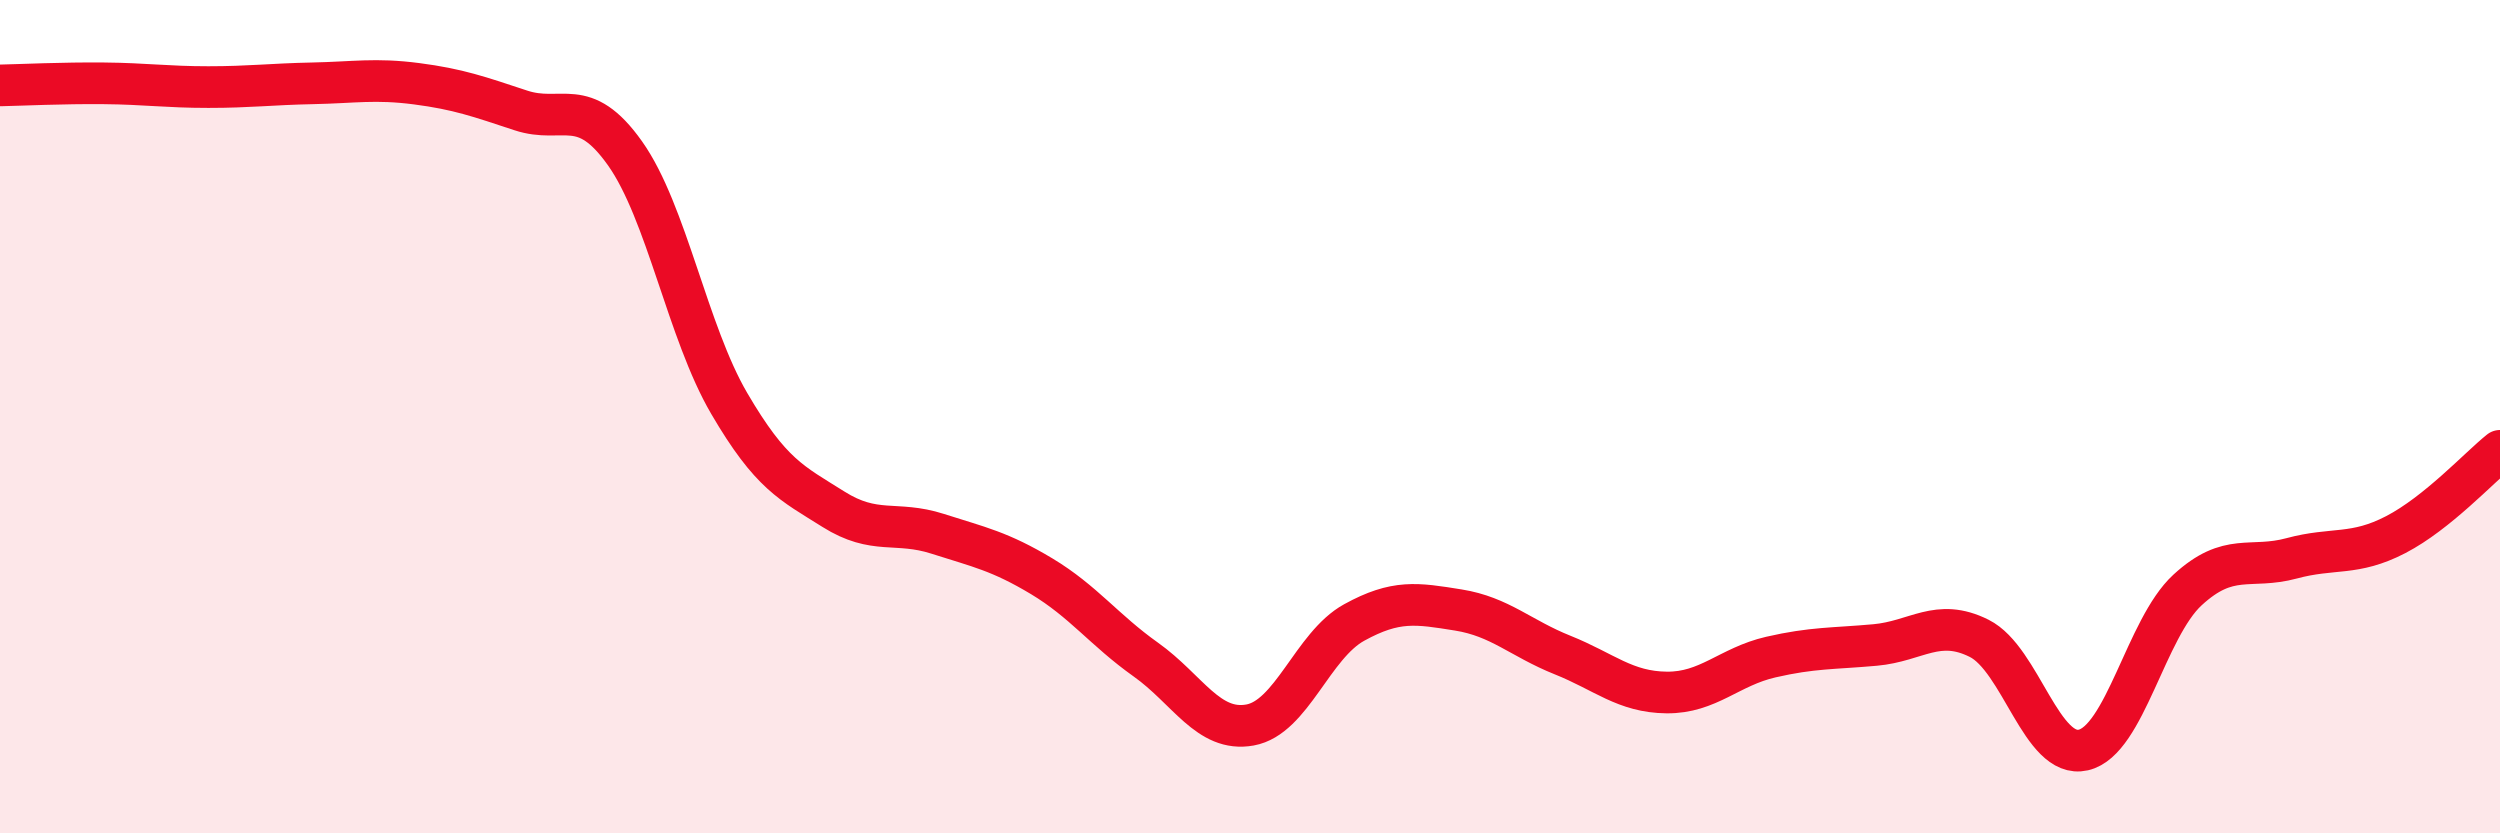 
    <svg width="60" height="20" viewBox="0 0 60 20" xmlns="http://www.w3.org/2000/svg">
      <path
        d="M 0,2.05 C 0.5,2.04 1.5,1.99 2.5,2 C 3.5,2.01 4,2.09 5,2.09 C 6,2.09 6.5,2.02 7.5,2 C 8.5,1.98 9,1.88 10,2.01 C 11,2.14 11.5,2.32 12.5,2.65 C 13.5,2.98 14,2.27 15,3.68 C 16,5.09 16.5,7.97 17.5,9.68 C 18.5,11.39 19,11.59 20,12.22 C 21,12.85 21.5,12.49 22.5,12.81 C 23.5,13.13 24,13.23 25,13.83 C 26,14.43 26.5,15.12 27.5,15.83 C 28.5,16.54 29,17.58 30,17.4 C 31,17.22 31.5,15.49 32.5,14.94 C 33.5,14.39 34,14.48 35,14.64 C 36,14.8 36.5,15.32 37.5,15.72 C 38.5,16.12 39,16.61 40,16.62 C 41,16.63 41.5,16 42.5,15.77 C 43.5,15.54 44,15.57 45,15.48 C 46,15.39 46.5,14.82 47.5,15.32 C 48.5,15.82 49,18.23 50,18 C 51,17.77 51.5,15.08 52.5,14.16 C 53.5,13.24 54,13.67 55,13.4 C 56,13.13 56.5,13.35 57.5,12.83 C 58.5,12.31 59.5,11.22 60,10.82L60 20L0 20Z"
        fill="#EB0A25"
        opacity="0.1"
        stroke-linecap="round"
        stroke-linejoin="round"
      />
      <path
        d="M 0,2.05 C 0.5,2.04 1.5,1.99 2.5,2 C 3.5,2.01 4,2.09 5,2.09 C 6,2.09 6.5,2.02 7.5,2 C 8.5,1.98 9,1.88 10,2.01 C 11,2.14 11.5,2.32 12.5,2.65 C 13.5,2.98 14,2.27 15,3.68 C 16,5.09 16.5,7.97 17.5,9.68 C 18.5,11.39 19,11.59 20,12.22 C 21,12.85 21.5,12.49 22.5,12.81 C 23.5,13.13 24,13.23 25,13.83 C 26,14.43 26.5,15.12 27.5,15.83 C 28.5,16.54 29,17.58 30,17.4 C 31,17.22 31.5,15.49 32.5,14.94 C 33.5,14.39 34,14.48 35,14.64 C 36,14.8 36.5,15.32 37.5,15.72 C 38.5,16.12 39,16.61 40,16.62 C 41,16.63 41.5,16 42.5,15.77 C 43.5,15.54 44,15.57 45,15.48 C 46,15.39 46.5,14.82 47.5,15.32 C 48.5,15.82 49,18.23 50,18 C 51,17.77 51.5,15.08 52.5,14.16 C 53.5,13.24 54,13.67 55,13.4 C 56,13.13 56.5,13.35 57.5,12.83 C 58.5,12.31 59.5,11.22 60,10.82"
        stroke="#EB0A25"
        stroke-width="1"
        fill="none"
        stroke-linecap="round"
        stroke-linejoin="round"
      />
    </svg>
  
